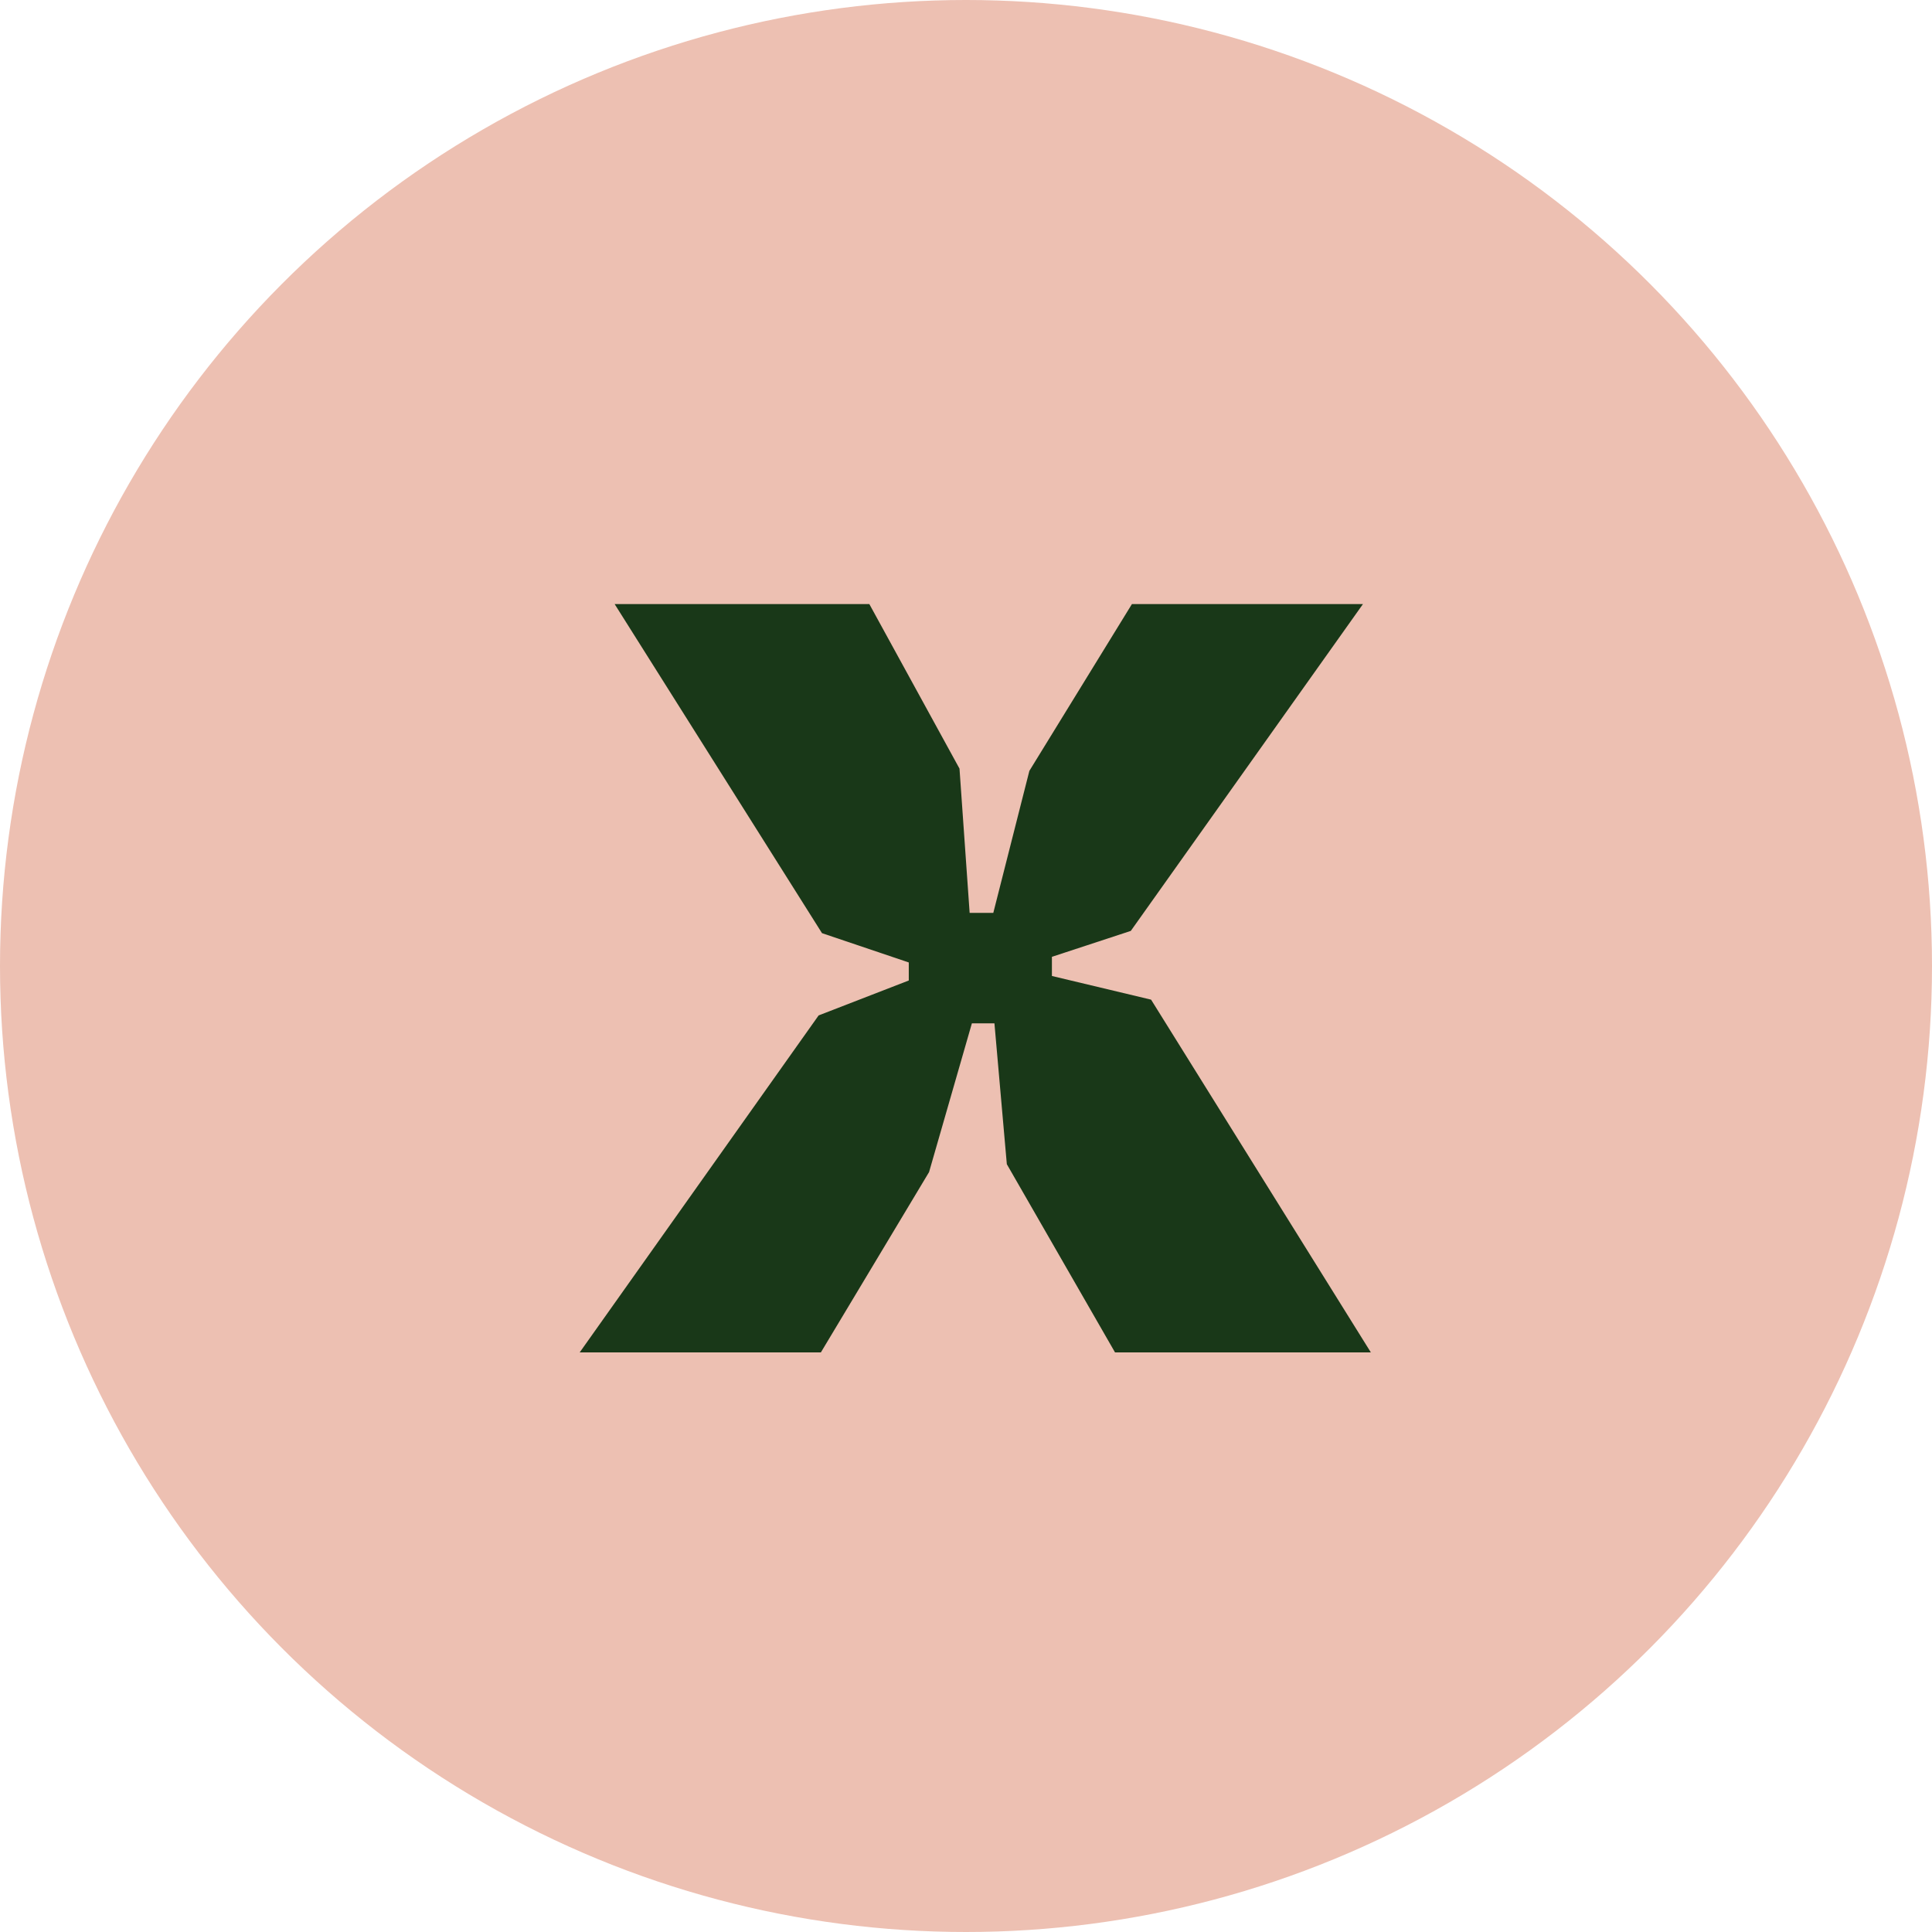 <svg width="60" height="60" viewBox="0 0 60 60" fill="none" xmlns="http://www.w3.org/2000/svg">
<circle cx="30" cy="30" r="30" fill="#EDC0B2"/>
<path d="M35.118 28.91L32.668 29.715V30.31L35.748 31.045L42.573 42H34.628L31.268 36.155L30.883 31.78H30.183L28.853 36.4L25.493 42H18.003L25.423 31.535L28.223 30.45V29.89L25.528 28.98L19.088 18.76H26.998L29.798 23.87L30.113 28.35H30.848L31.968 23.94L35.153 18.76H42.328L35.118 28.91Z" fill="#193818"/>
</svg>
